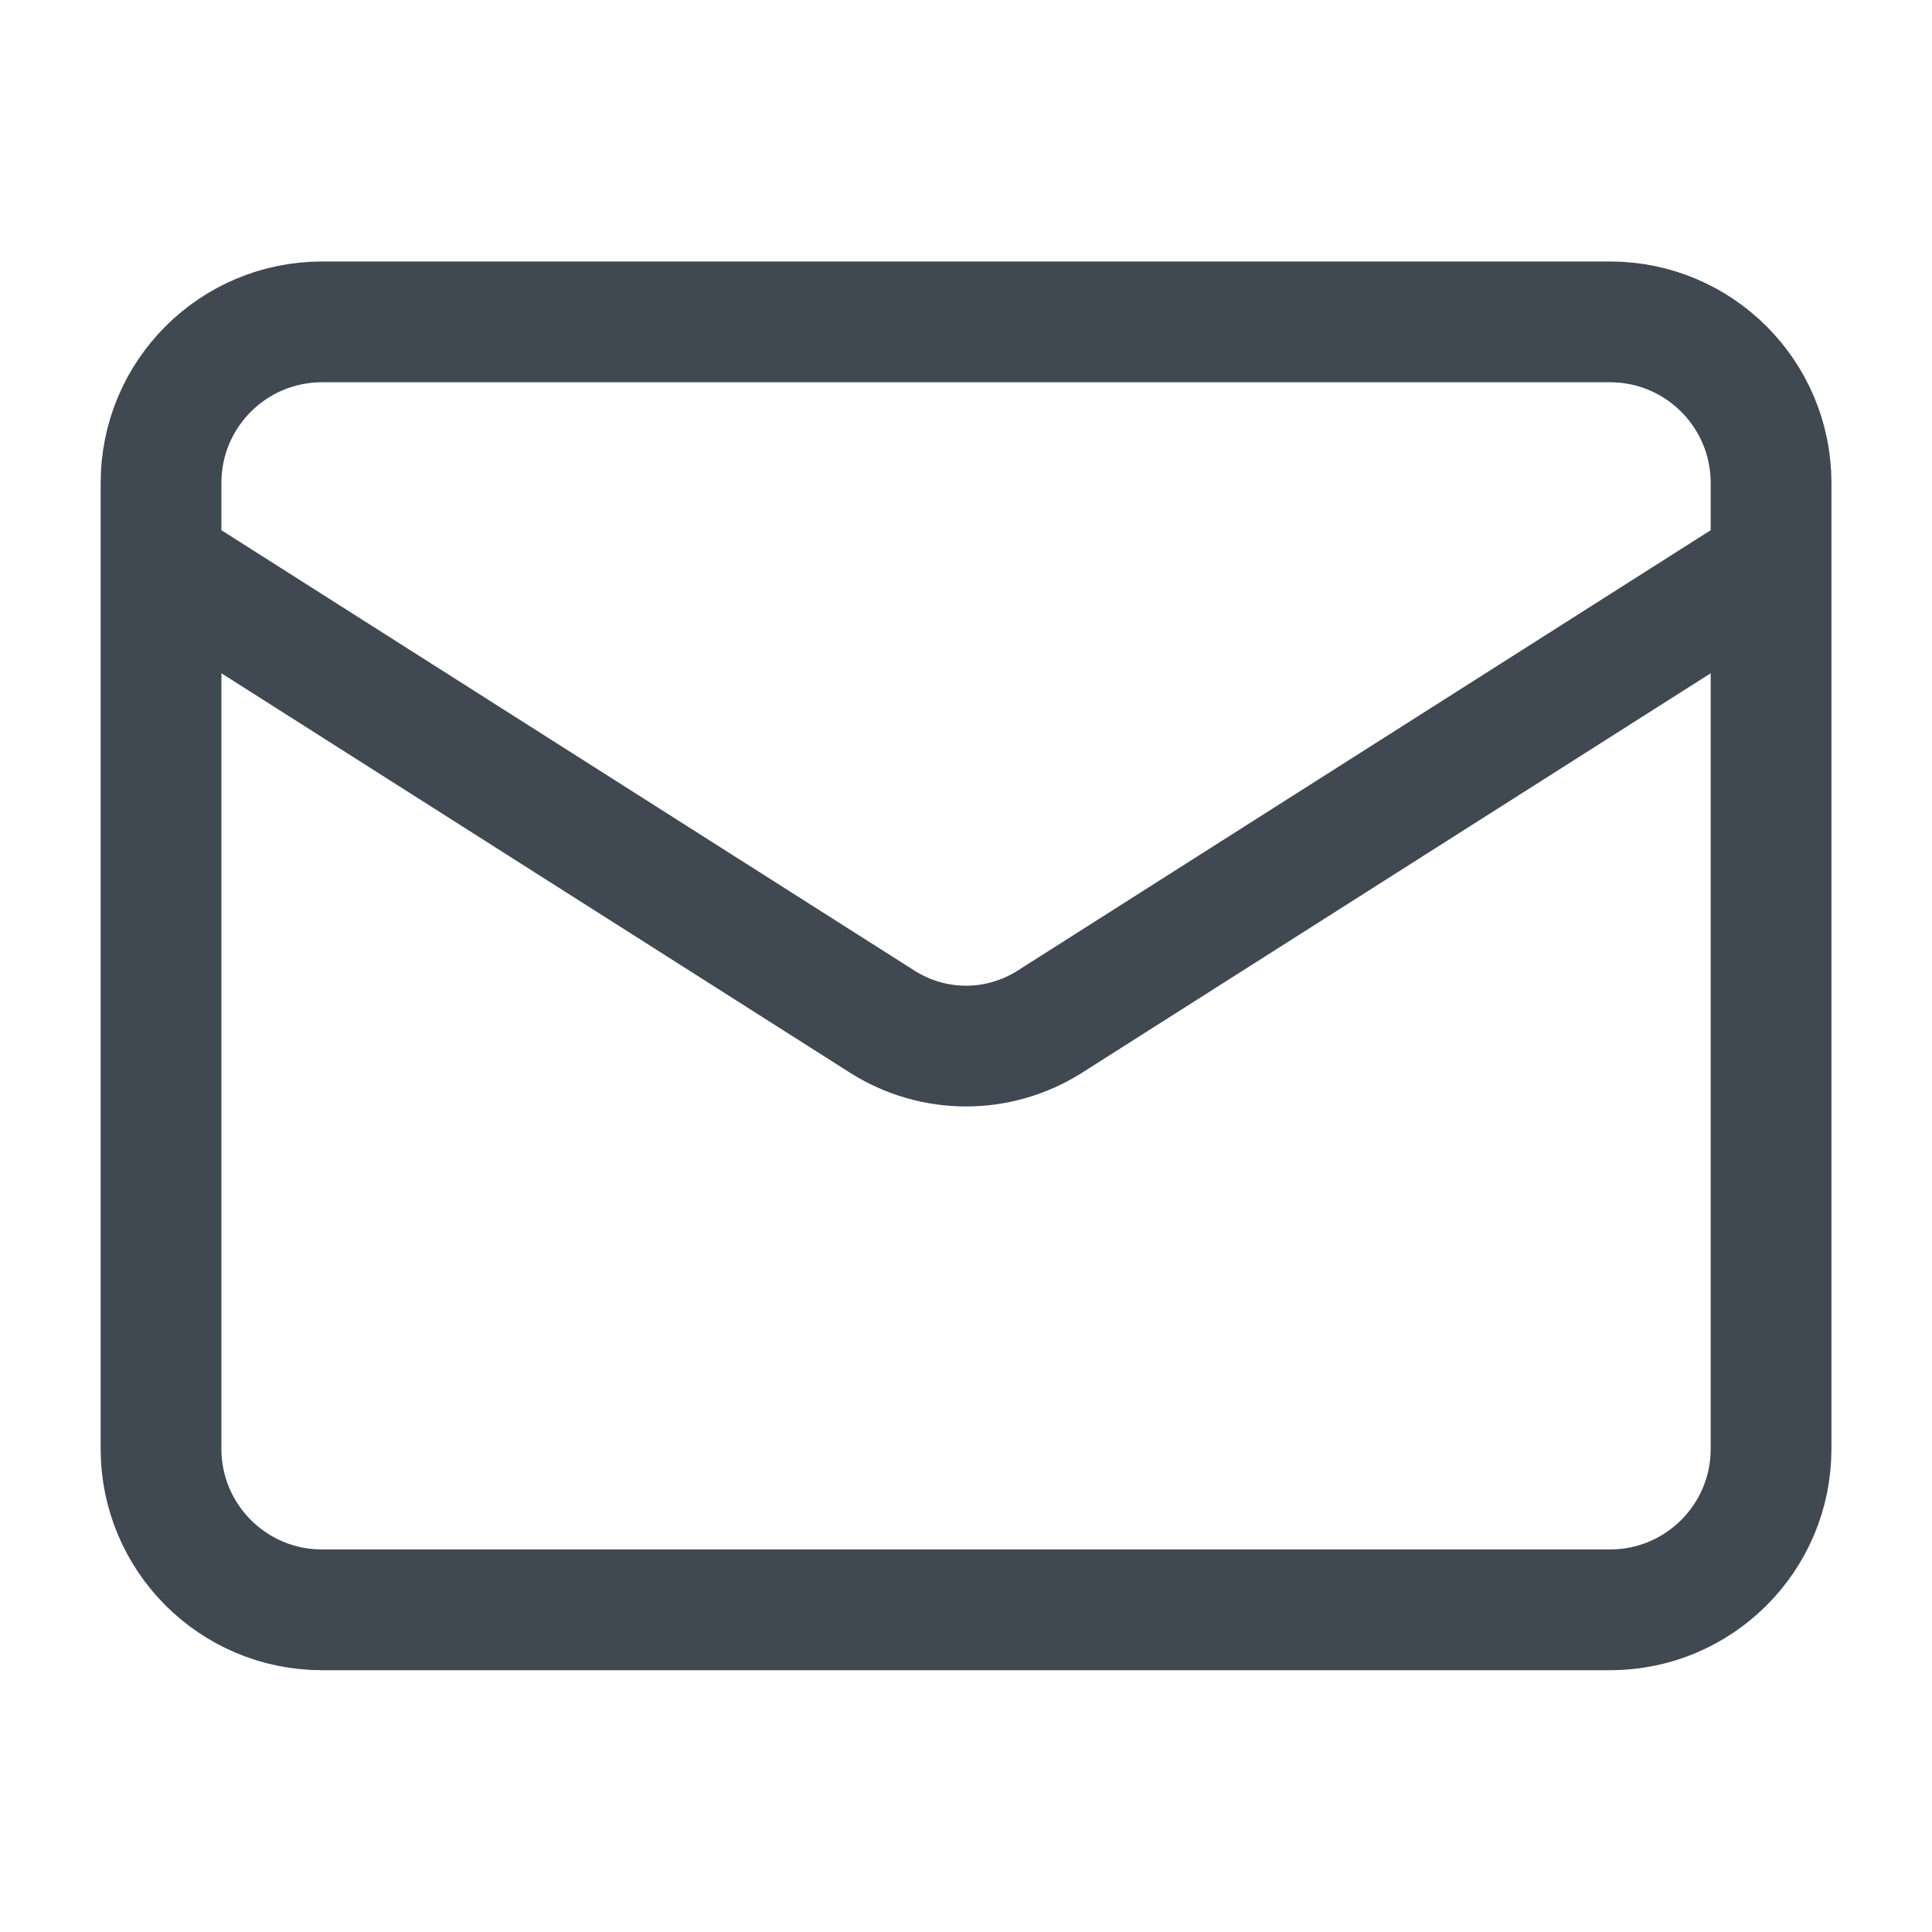 <svg width="20" height="20" viewBox="0 0 20 20" fill="none" xmlns="http://www.w3.org/2000/svg">
<path d="M18.334 5.832L10.859 10.582C10.601 10.743 10.304 10.829 10 10.829C9.697 10.829 9.399 10.743 9.142 10.582L1.667 5.832M3.334 3.332H16.667C17.587 3.332 18.334 4.078 18.334 4.999V14.999C18.334 15.919 17.587 16.665 16.667 16.665H3.334C2.413 16.665 1.667 15.919 1.667 14.999V4.999C1.667 4.078 2.413 3.332 3.334 3.332Z" stroke="#404852" stroke-width="1.25" stroke-linecap="round" stroke-linejoin="round"/>
</svg>
